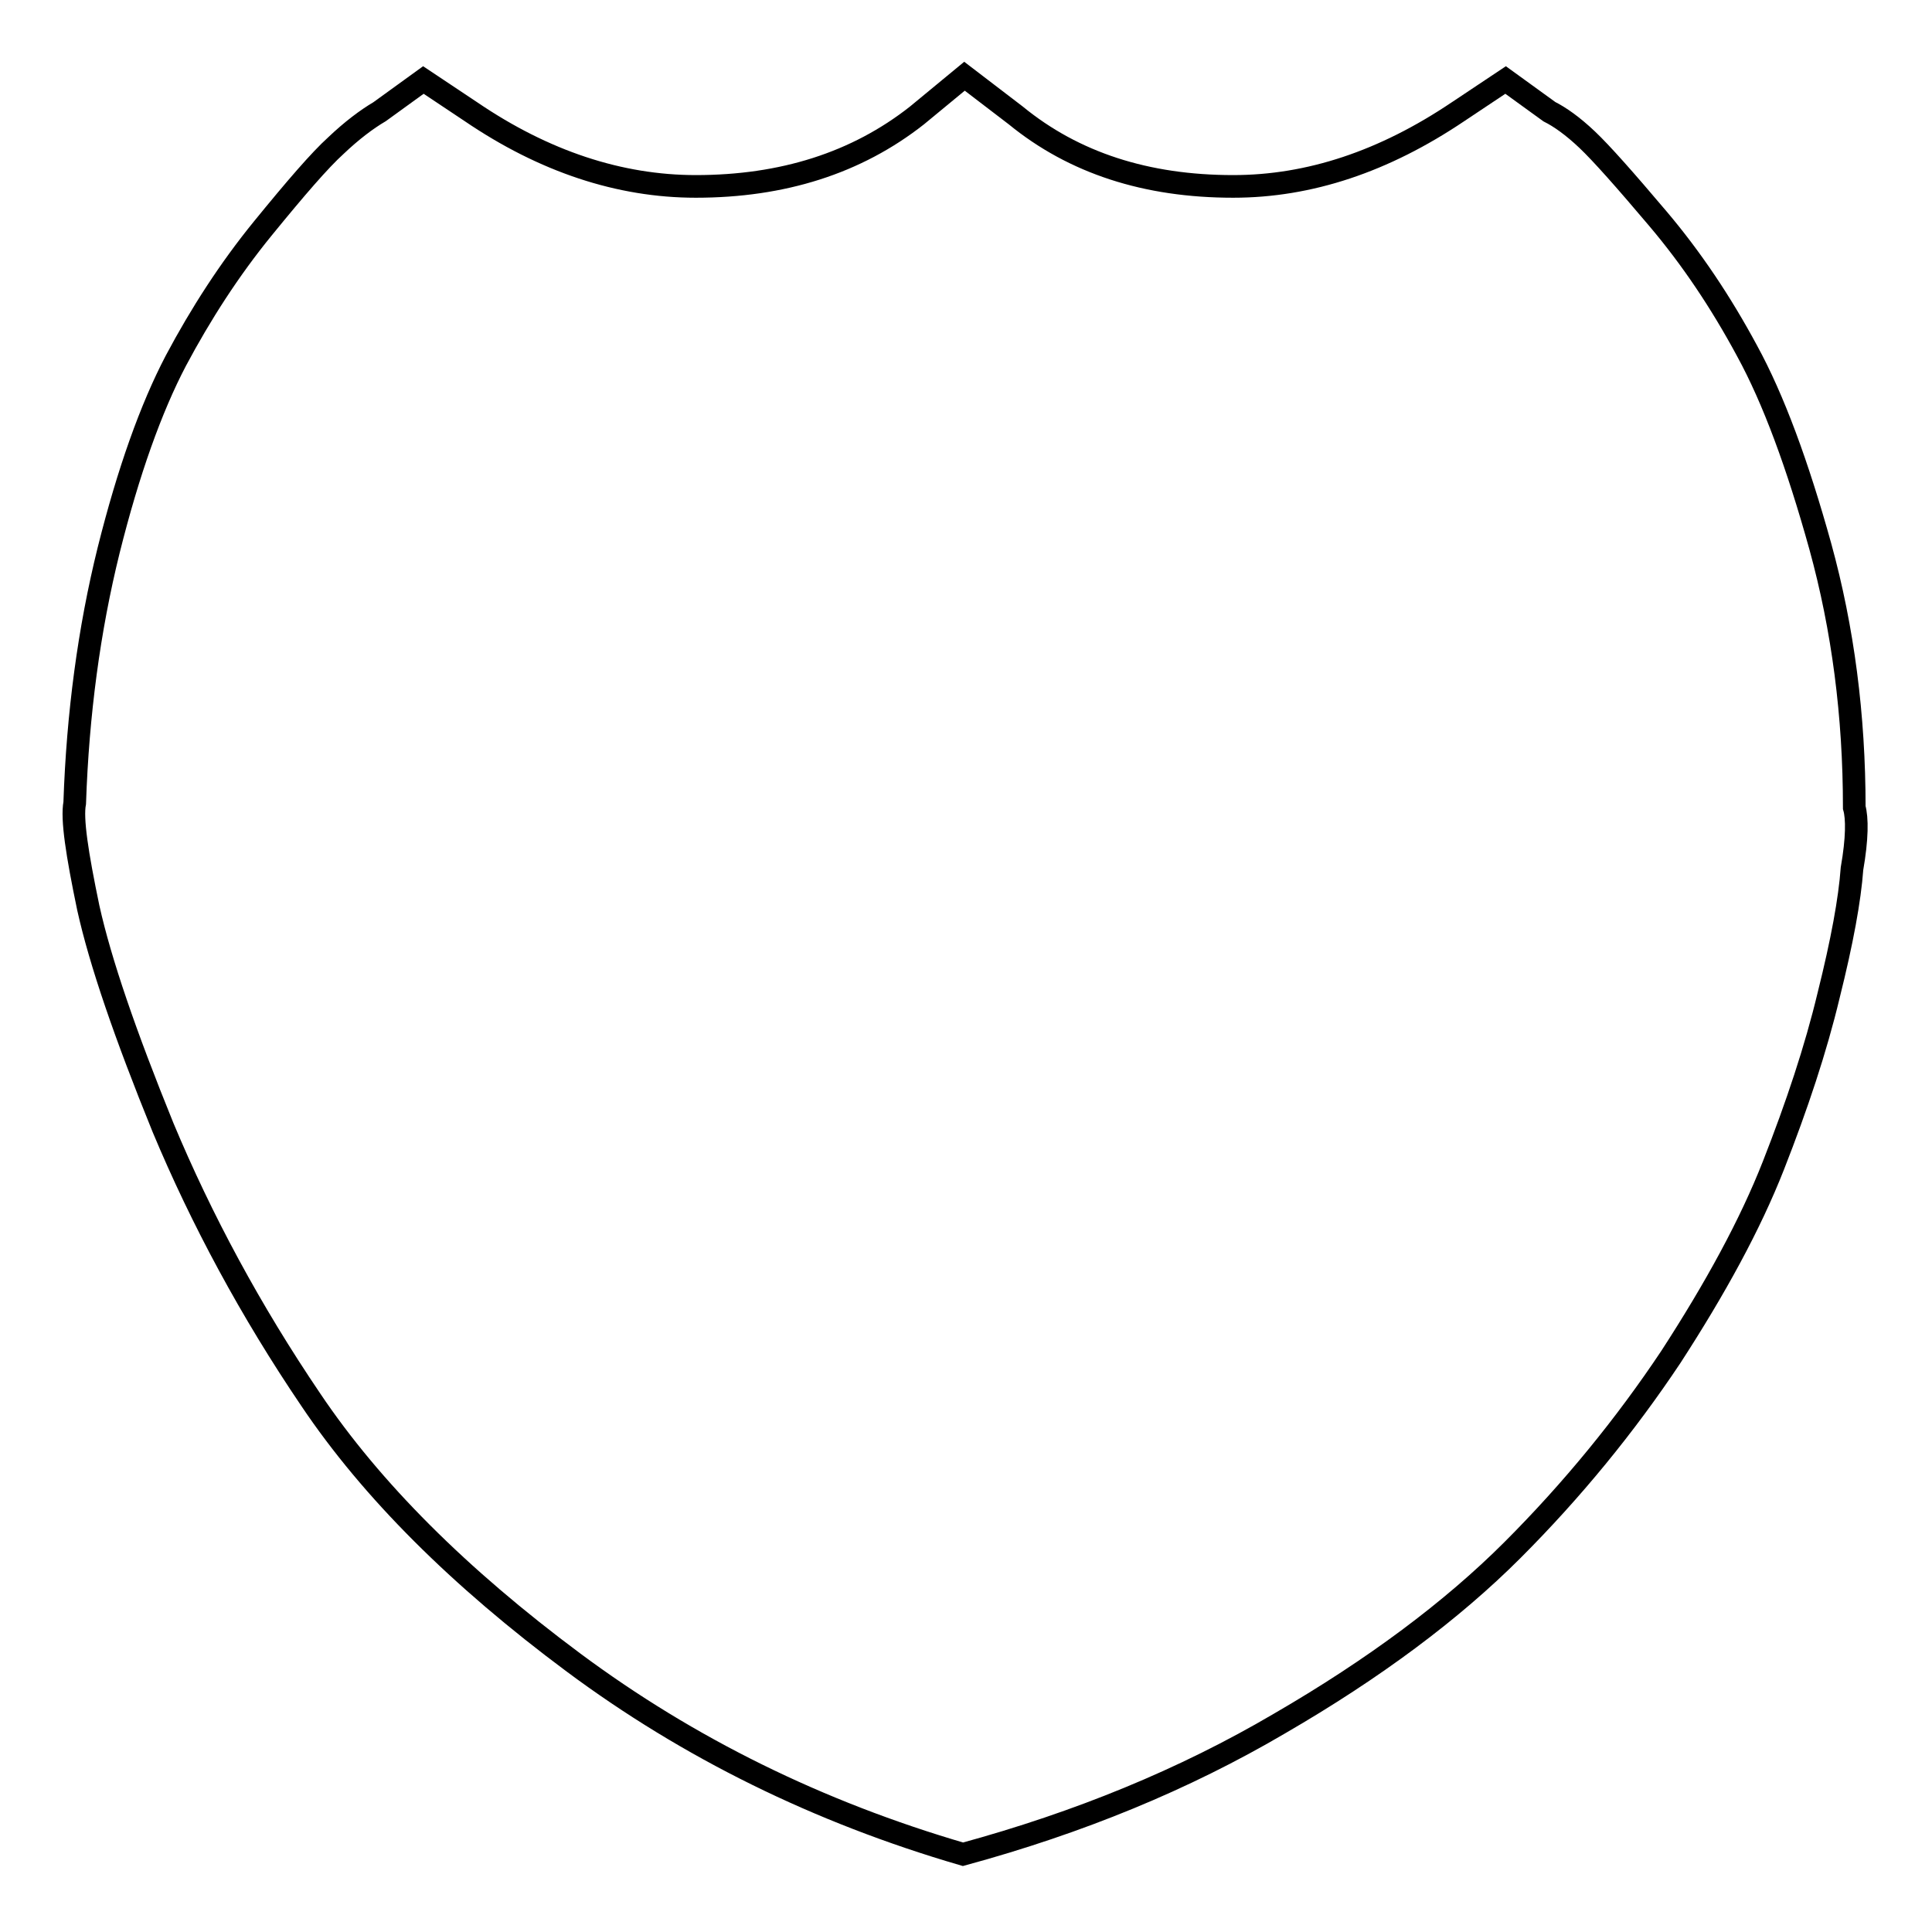 <?xml version="1.0" encoding="utf-8"?>
<!-- Svg Vector Icons : http://www.onlinewebfonts.com/icon -->
<!DOCTYPE svg PUBLIC "-//W3C//DTD SVG 1.1//EN" "http://www.w3.org/Graphics/SVG/1.1/DTD/svg11.dtd">
<svg version="1.1" xmlns="http://www.w3.org/2000/svg" xmlns:xlink="http://www.w3.org/1999/xlink" x="0px" y="0px" viewBox="0 0 256 256" enable-background="new 0 0 256 256" xml:space="preserve">
<g><g><g><g><path stroke-width="3" fill-opacity="0" stroke="#000000"  d="M245.7,107c0-12.2-1.5-23.7-4.5-34.6c-3-10.8-6.2-19.5-9.7-25.9c-3.5-6.5-7.4-12.3-11.8-17.5c-4.4-5.2-7.5-8.7-9.4-10.5c-1.9-1.8-3.6-3-5-3.7l-5.8-4.2l-6.3,4.2c-9.8,6.6-19.7,9.9-29.8,9.9c-11.5,0-21.1-3.1-28.8-9.4l-6.8-5.2l-6.3,5.2c-8,6.3-17.8,9.4-29.3,9.4c-10.1,0-20.1-3.3-29.8-9.9l-6.3-4.2l-5.8,4.2c-1.7,1-3.7,2.5-5.8,4.5c-2.1,1.9-5.3,5.6-9.7,11c-4.4,5.4-8.2,11.3-11.5,17.5c-3.3,6.3-6.3,14.7-8.9,25.1c-2.6,10.5-4.1,21.7-4.5,33.5c-0.4,2.1,0.3,6.7,1.8,13.9c1.6,7.2,4.9,16.8,9.9,29.1c5.1,12.2,11.6,24.3,19.6,36.1c8,11.9,19.6,23.5,34.8,34.8c15.2,11.3,32.4,19.8,51.6,25.4c15.4-4.2,29.3-9.9,41.9-17.3c12.6-7.3,22.9-15,30.9-23c8-8,15-16.6,21-25.6c5.9-9.1,10.5-17.5,13.6-25.4c3.1-7.9,5.6-15.4,7.3-22.5c1.8-7.2,2.8-12.7,3.1-16.8C246.1,111.1,246.1,108.4,245.7,107z"/></g></g><g></g><g></g><g></g><g></g><g></g><g></g><g></g><g></g><g></g><g></g><g></g><g></g><g></g><g></g><g></g></g></g>
</svg>
